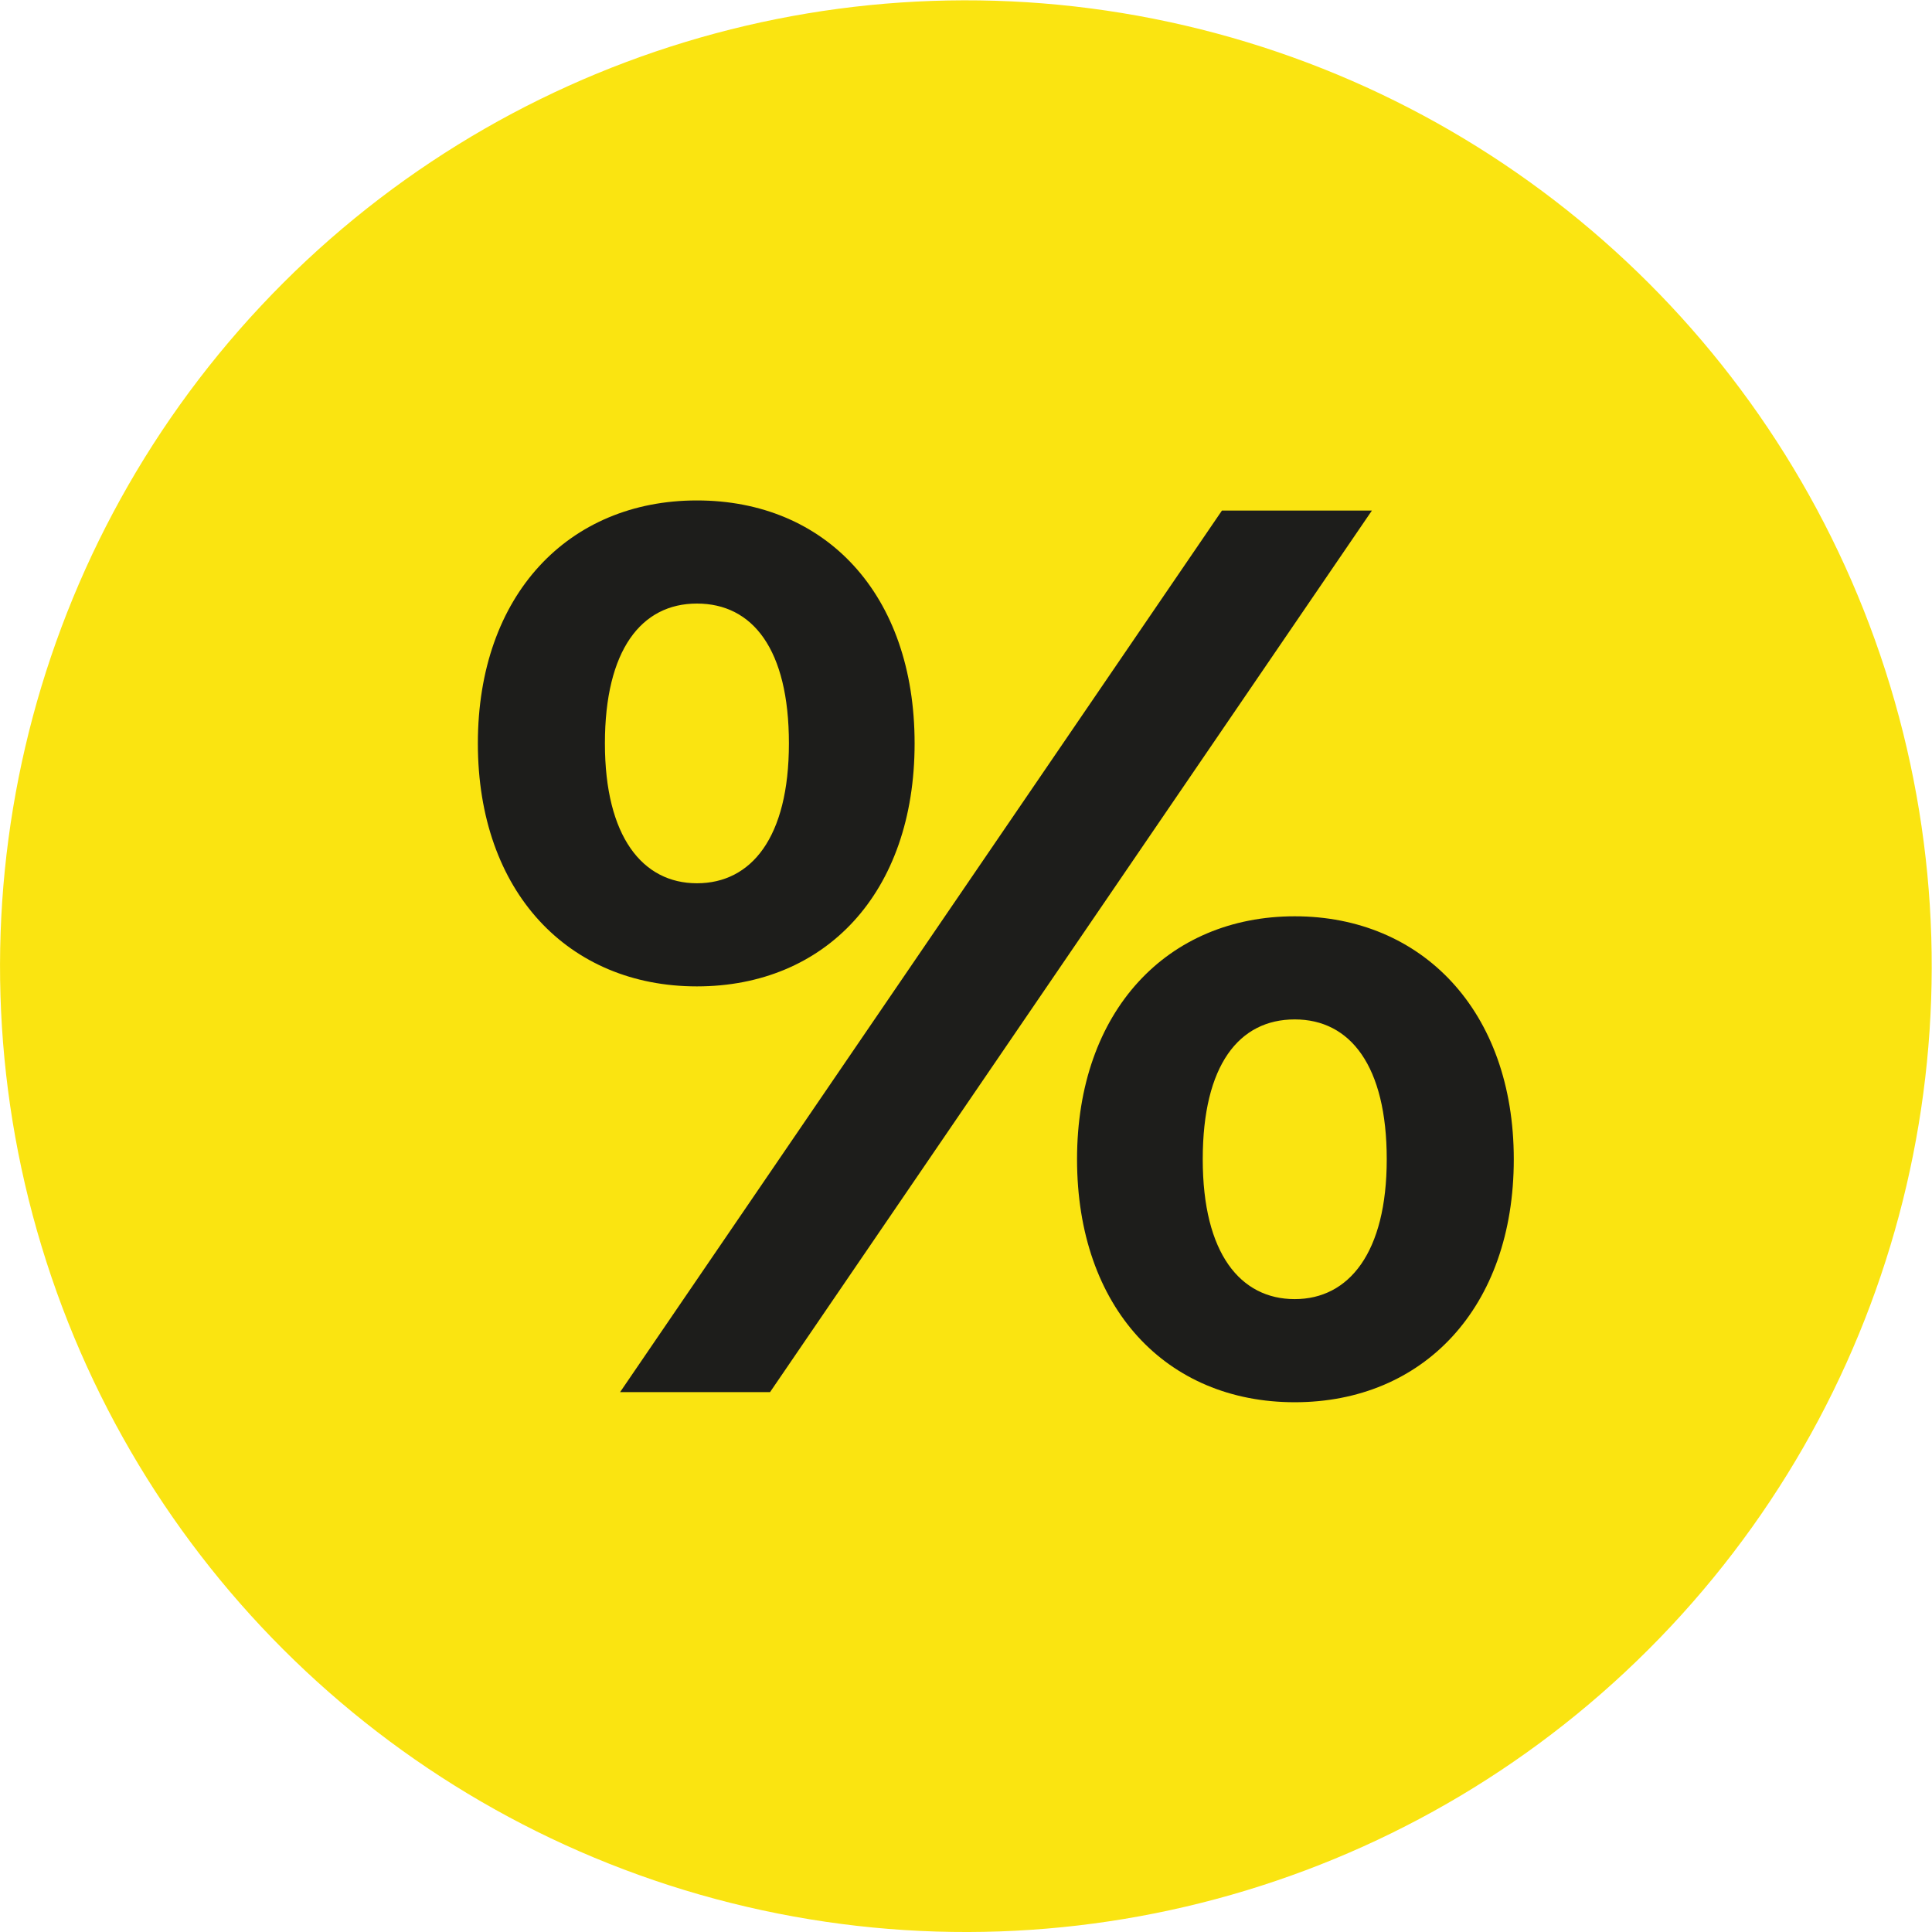 <?xml version="1.0" encoding="UTF-8"?>
<!DOCTYPE svg PUBLIC '-//W3C//DTD SVG 1.0//EN'
          'http://www.w3.org/TR/2001/REC-SVG-20010904/DTD/svg10.dtd'>
<svg data-name="Capa 1" height="57" viewBox="0 0 57.33 57.33" width="57" xmlns="http://www.w3.org/2000/svg" xmlns:xlink="http://www.w3.org/1999/xlink"
><circle cx="28.66" cy="28.66" fill="#fae411" r="28.66" transform="rotate(-76.87 28.667 28.664)"
  /><path d="m14.18,22.06c0-4.41,2.69-7.21,6.5-7.21s6.46,2.77,6.46,7.21-2.65,7.21-6.46,7.21-6.5-2.8-6.5-7.21Zm9.23,0c0-2.8-1.08-4.15-2.73-4.15s-2.73,1.38-2.73,4.15,1.12,4.15,2.73,4.15,2.73-1.35,2.73-4.15Zm12.85-6.91h4.45l-17.86,26.16h-4.45l17.86-26.16Zm-4.3,19.25c0-4.41,2.69-7.21,6.46-7.21s6.5,2.8,6.5,7.21-2.69,7.21-6.5,7.21-6.46-2.8-6.46-7.21Zm9.19,0c0-2.77-1.08-4.15-2.73-4.15s-2.73,1.35-2.73,4.15,1.12,4.15,2.73,4.15,2.73-1.38,2.73-4.15Z" fill="#1d1d1b"
/></svg
>
